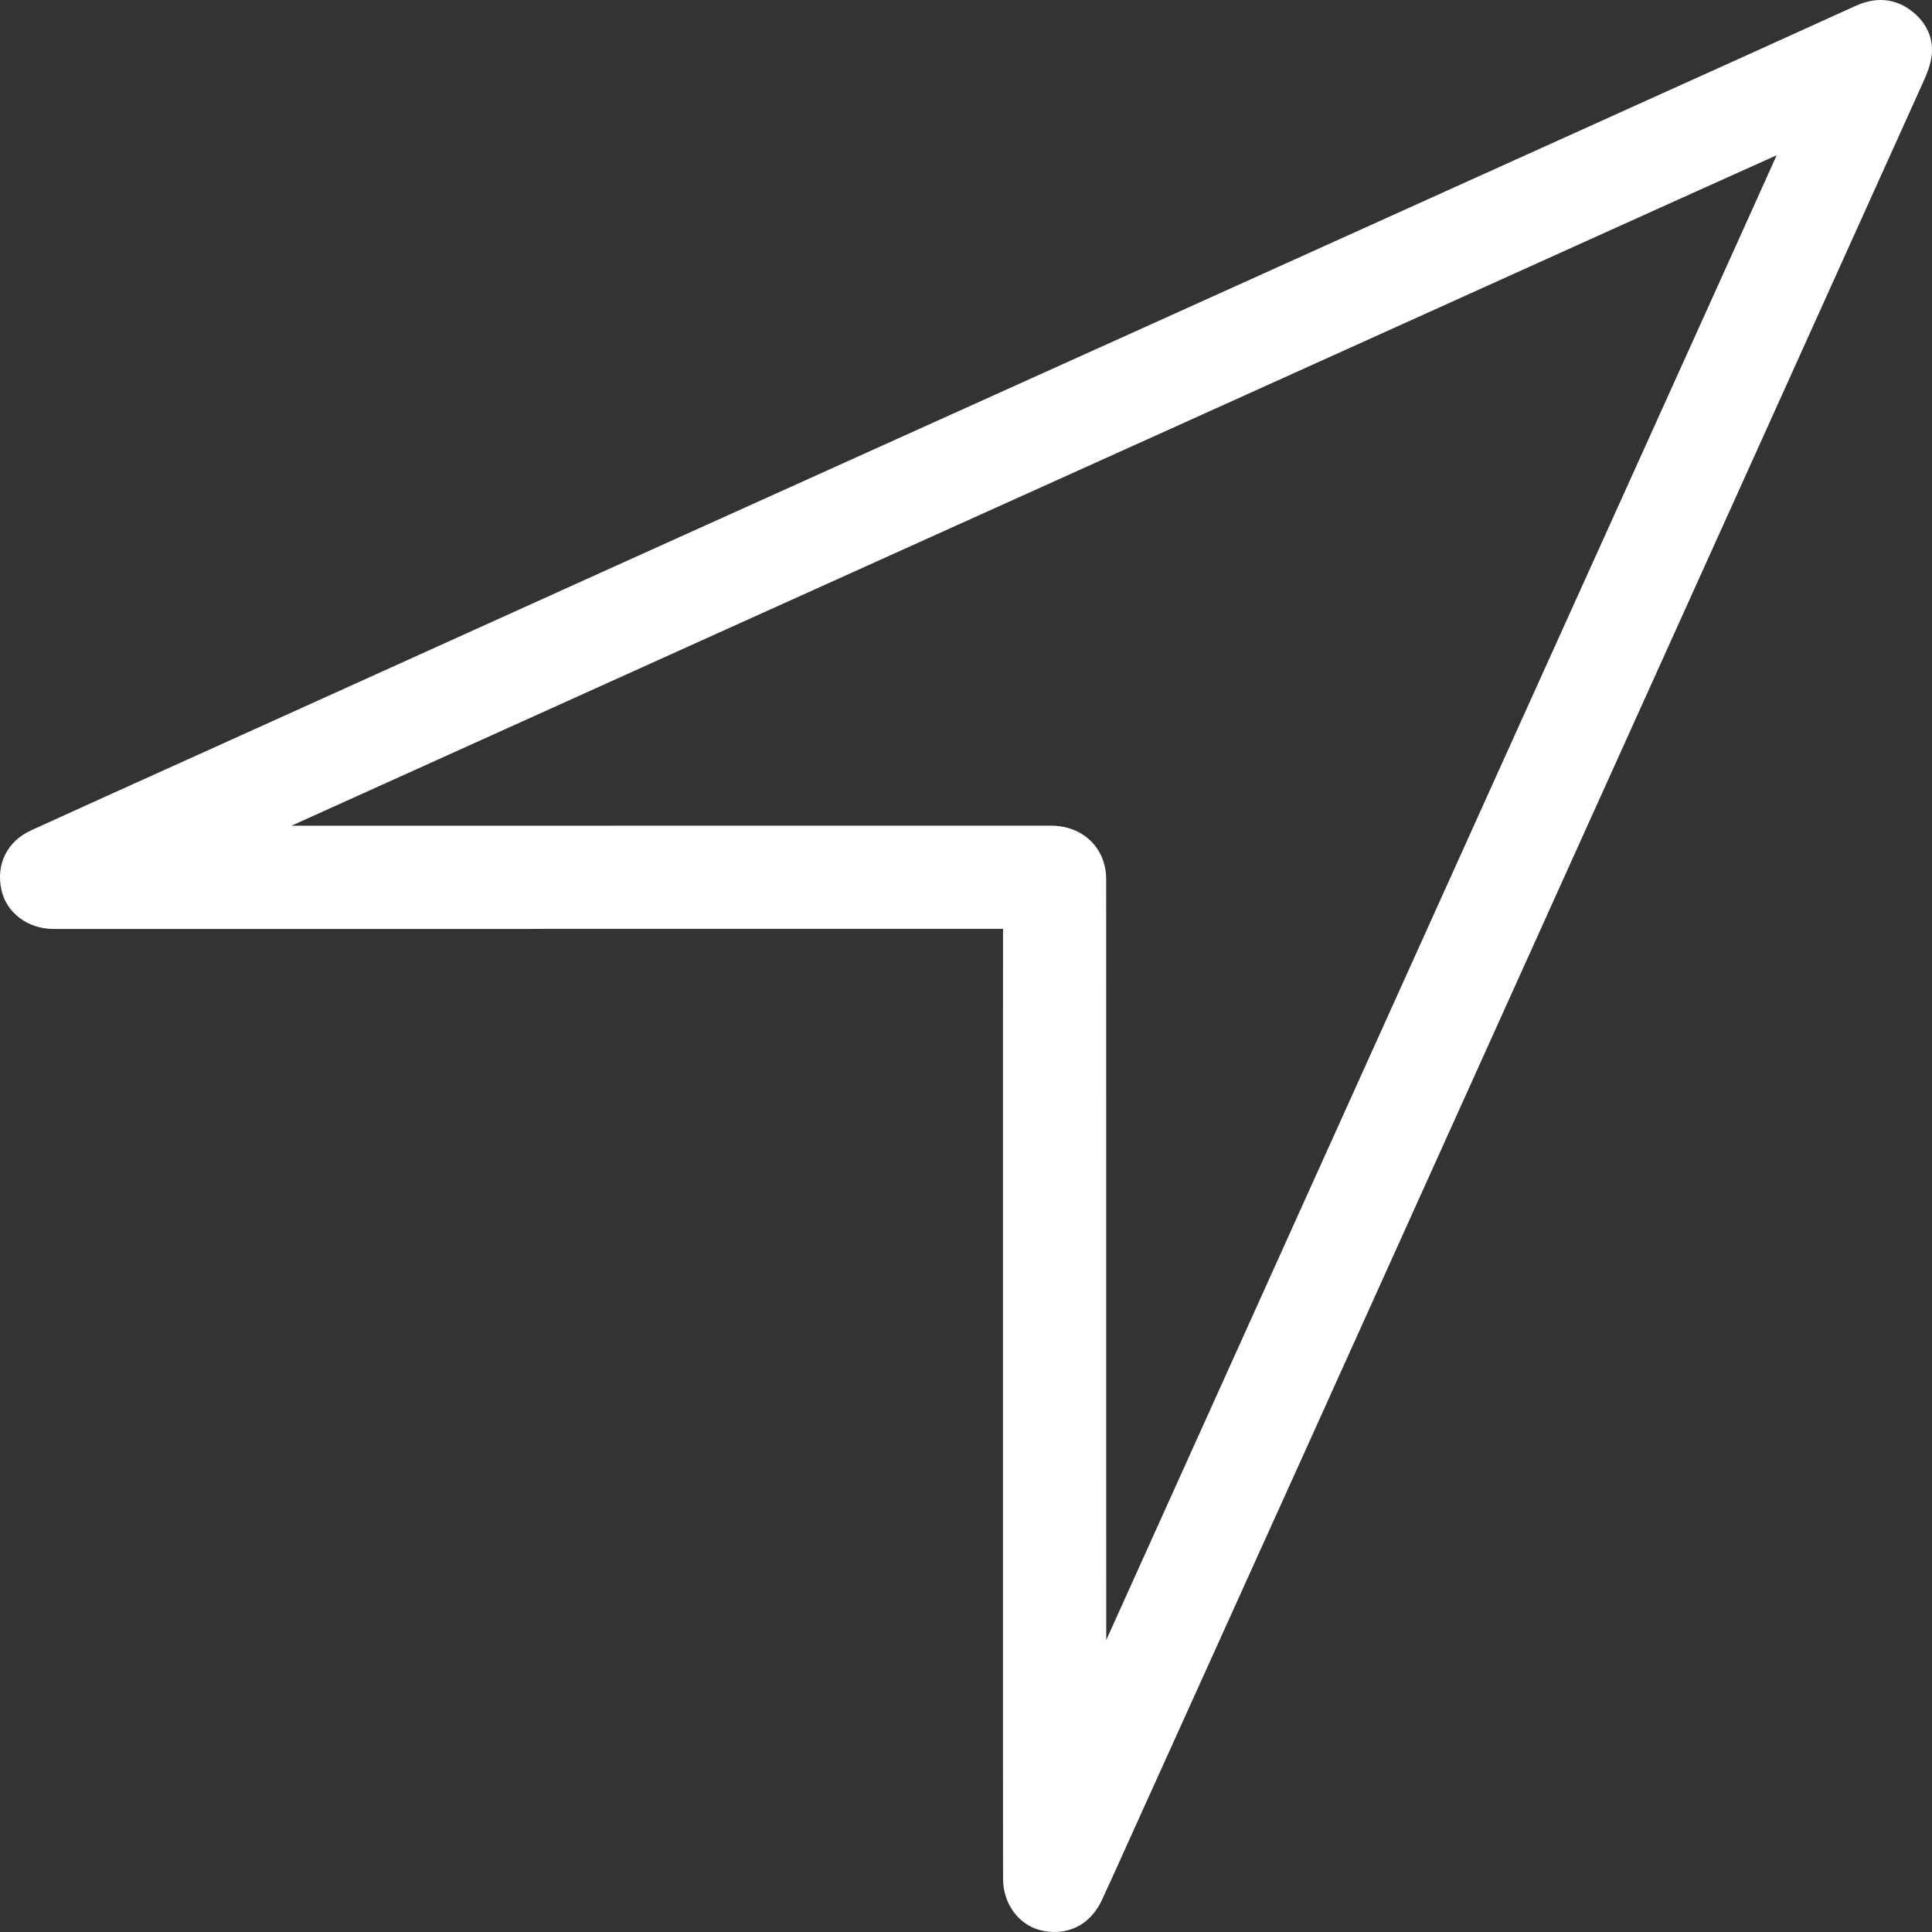 <?xml version="1.0" encoding="UTF-8"?>
<svg width="60px" height="60px" viewBox="0 0 60 60" version="1.1" xmlns="http://www.w3.org/2000/svg" xmlns:xlink="http://www.w3.org/1999/xlink">
    <rect x="0" y="0" width="60" height="60" fill="#333333" stroke="none"/>
    <title>https:/www.iconfinder.com/icons/364642/location_map_pointer_icon</title>
    <g id="Designs" stroke="none" stroke-width="1" fill="none" fill-rule="evenodd">
        <g id="Resources-&amp;-Videos" transform="translate(-690, -1155)" fill="#FFFFFF">
            <g id="Dealer-Locator" transform="translate(527, 1085)">
                <path d="M190.81,95.641 C192.421,95.641 194.032,95.642 195.643,95.642 C196.634,95.643 197.353,96.341 197.353,97.303 C197.354,101.308 197.354,105.312 197.354,109.317 L197.354,114.168 C197.354,116.423 197.354,118.679 197.355,120.934 C198.624,118.122 203.91,106.41 203.91,106.41 C205.854,102.104 207.798,97.798 209.742,93.493 C210.83,91.086 215.616,80.496 215.616,80.496 C216.471,78.605 217.325,76.714 218.176,74.821 C216.455,75.594 214.717,76.379 213.031,77.14 L207.787,79.509 C205.077,80.733 202.366,81.958 199.655,83.182 C197.267,84.259 194.879,85.337 192.491,86.414 C190.093,87.496 187.696,88.577 185.298,89.66 C180.882,91.653 176.466,93.648 172.05,95.644 L190.81,95.641 Z M195.749,130 C195.615,130 195.478,129.984 195.34,129.952 C194.641,129.789 194.152,129.13 194.151,128.35 C194.147,125.726 194.148,123.101 194.148,120.476 C194.148,120.476 194.148,107.45 194.148,102.053 C194.148,101.21 194.149,100.367 194.15,99.524 C194.15,99.524 194.151,98.863 194.15,98.847 C194.14,98.847 179.793,98.847 179.793,98.847 L179.363,98.85 L164.665,98.85 C163.868,98.85 163.201,98.352 163.045,97.64 C162.868,96.837 163.222,96.127 163.969,95.786 C165.351,95.155 166.757,94.52 168.118,93.906 C168.734,93.629 169.349,93.351 169.965,93.072 L174.204,91.155 C176.814,89.973 179.425,88.792 182.036,87.613 C185.114,86.222 188.193,84.833 191.273,83.444 C193.685,82.356 196.096,81.268 198.508,80.18 C202.358,78.442 206.207,76.703 210.056,74.964 L214.569,72.925 C216.553,72.03 218.604,71.104 220.617,70.187 C220.89,70.063 221.155,70 221.407,70 C221.741,70 222.057,70.109 222.344,70.324 C222.847,70.701 223.073,71.224 222.979,71.797 C222.93,72.096 222.807,72.37 222.698,72.611 L222.69,72.63 C221.009,76.359 219.326,80.087 217.642,83.814 L215.05,89.551 C214.015,91.843 212.979,94.135 211.944,96.427 C210.764,99.04 209.585,101.653 208.406,104.265 C206.772,107.885 205.139,111.504 203.504,115.123 C202.248,117.905 200.989,120.685 199.731,123.466 L198.216,126.815 C198.123,127.02 198.03,127.226 197.938,127.431 C197.704,127.951 197.462,128.488 197.217,129.014 C196.925,129.641 196.39,130 195.749,130 L195.749,130 Z" id="https://www.iconfinder.com/icons/364642/location_map_pointer_icon"></path>
            </g>
        </g>
    </g>
</svg>